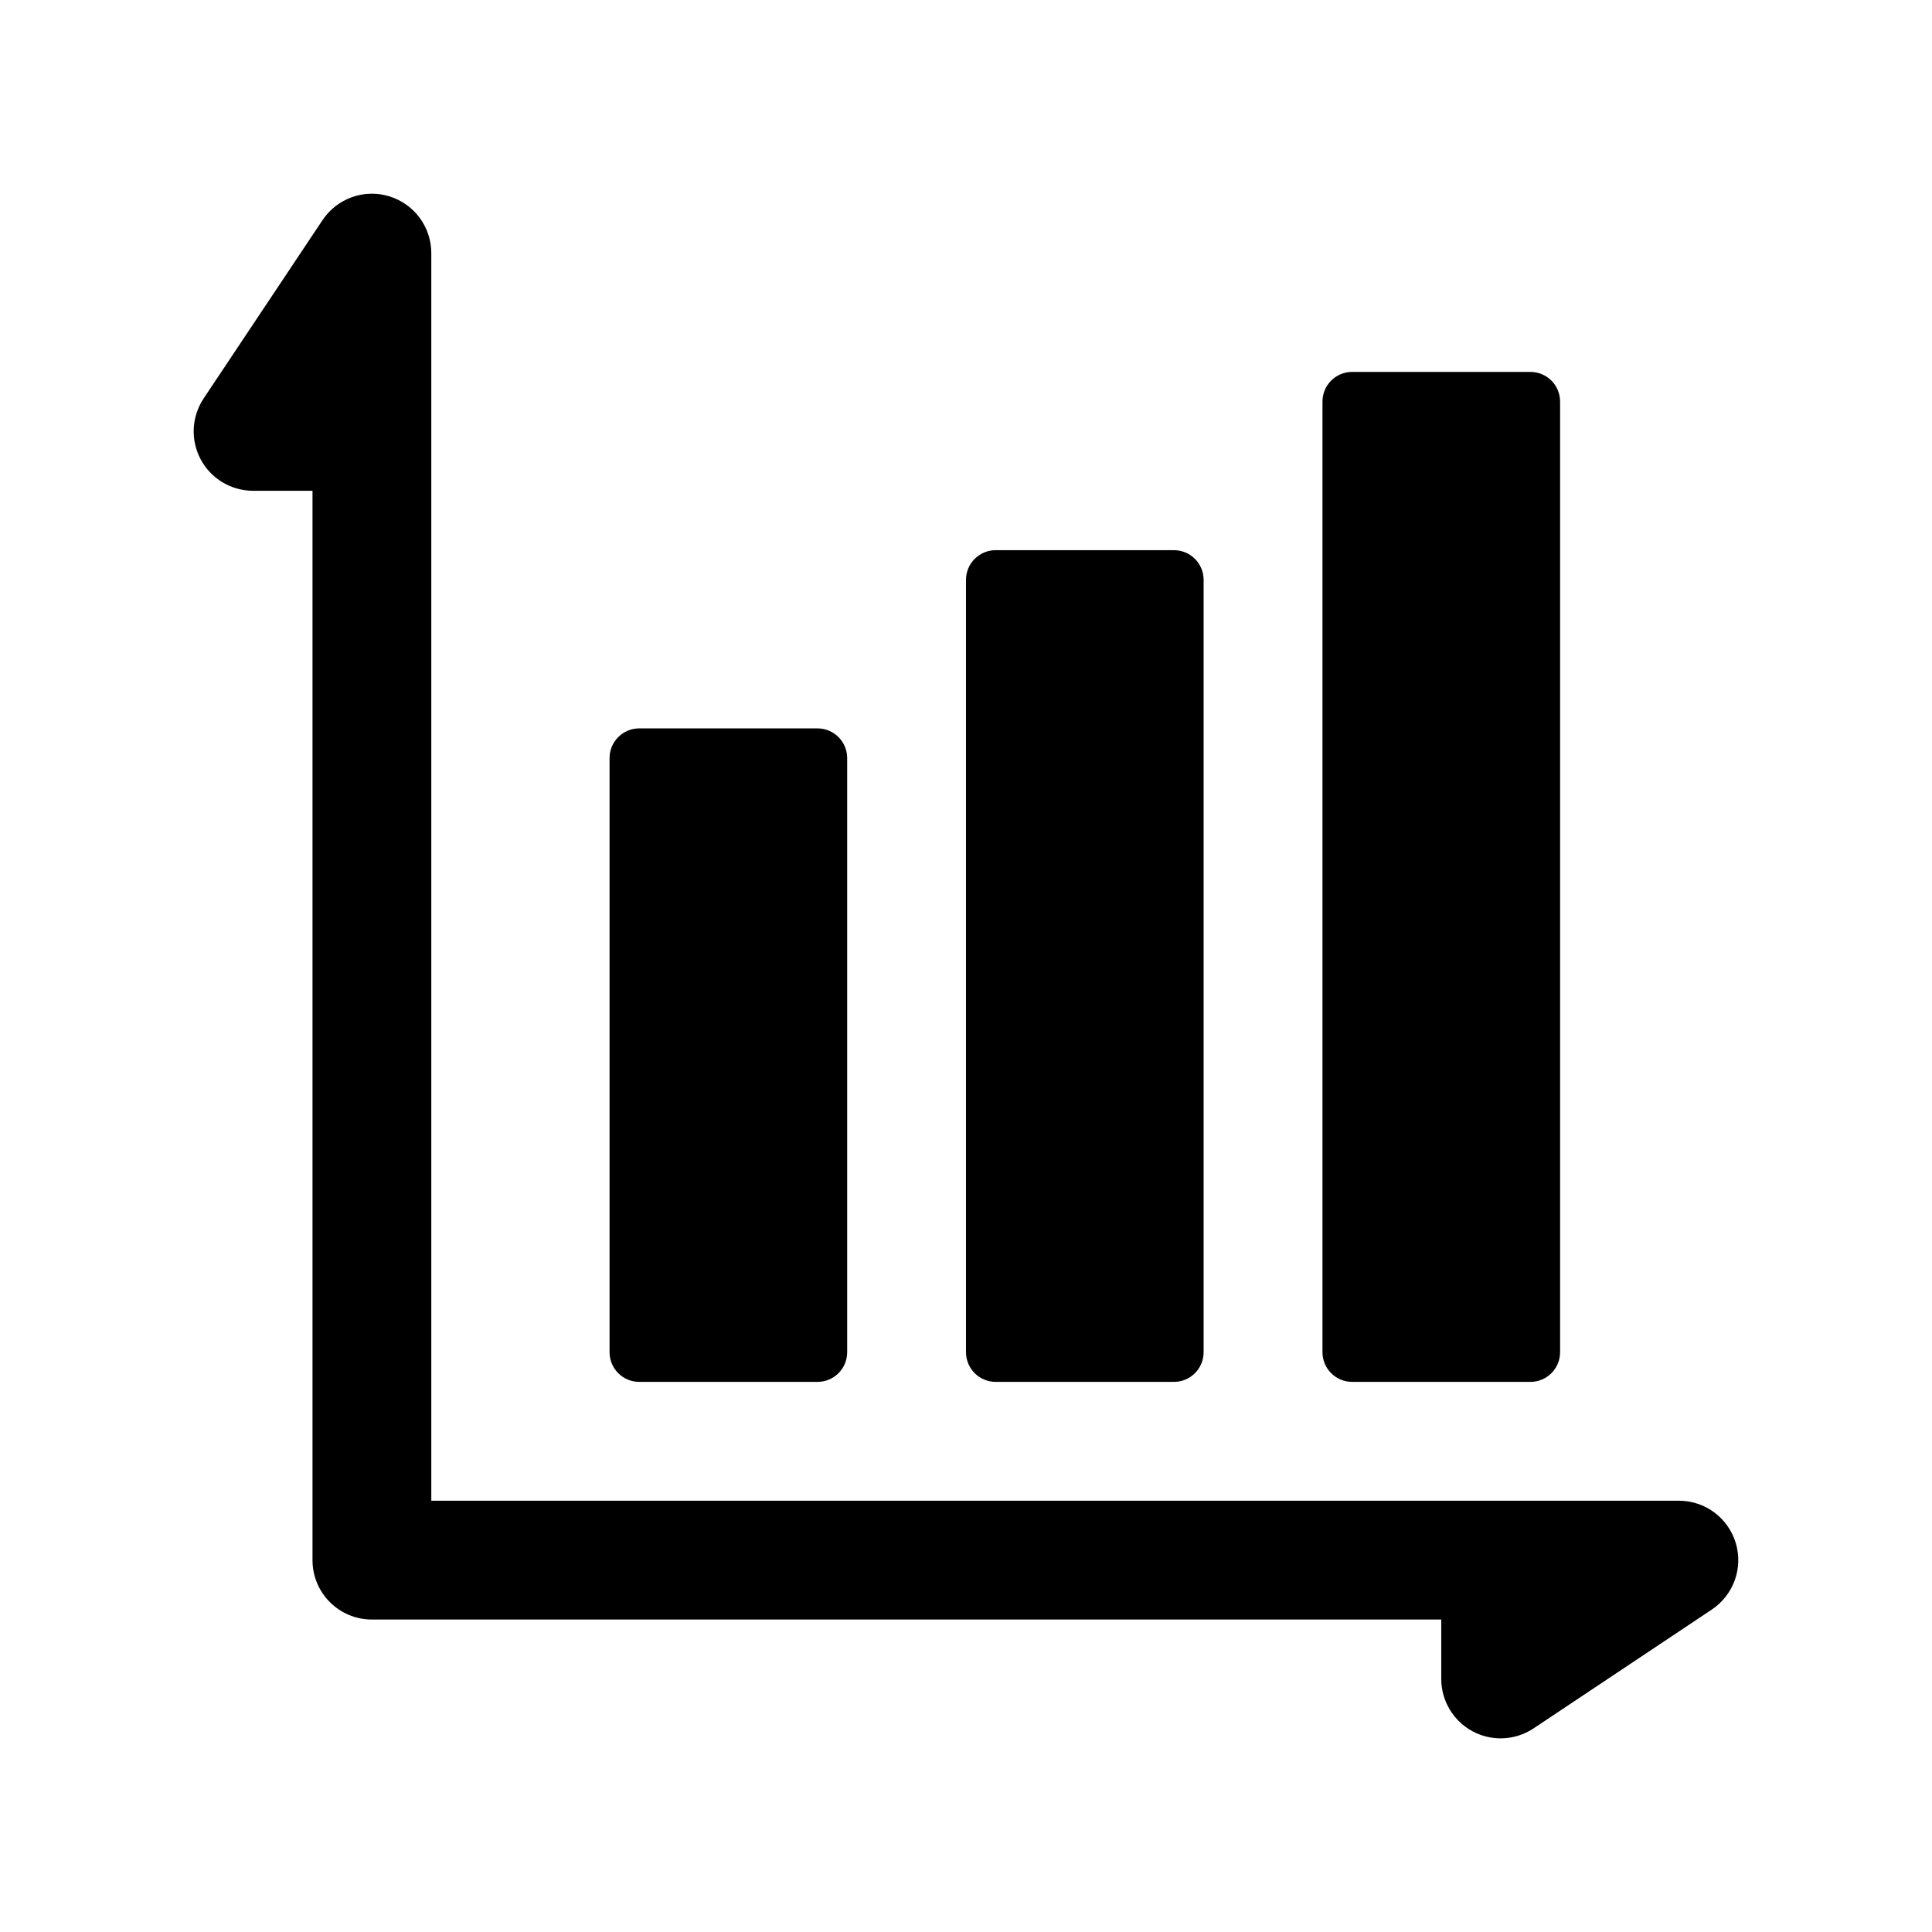 <?xml version="1.0" encoding="UTF-8"?>
<!-- Uploaded to: SVG Find, www.svgfind.com, Generator: SVG Find Mixer Tools -->
<svg fill="#000000" width="800px" height="800px" version="1.1" viewBox="144 144 512 512" xmlns="http://www.w3.org/2000/svg">
 <g>
  <path d="m541.69 604.68c-2.551 0-5.106-0.613-7.426-1.859-5.121-2.746-8.316-8.078-8.316-13.883v-15.742h-283.39c-8.703 0-15.742-7.051-15.742-15.742v-283.39l-15.746-0.004c-5.812 0-11.148-3.199-13.883-8.316-2.734-5.121-2.43-11.332 0.785-16.16l31.488-47.23c3.844-5.773 11.039-8.371 17.664-6.336 6.641 2.008 11.176 8.133 11.176 15.066v330.62h330.62c6.934 0 13.055 4.543 15.066 11.184 2.016 6.633-0.57 13.809-6.336 17.66l-47.23 31.488c-2.625 1.754-5.668 2.644-8.73 2.644z"/>
  <path d="m549.57 242.56h-47.23c-4.352 0-7.871 3.519-7.871 7.871v251.91c0 4.352 3.519 7.871 7.871 7.871h47.23c4.352 0 7.871-3.519 7.871-7.871v-251.91c0-4.348-3.519-7.871-7.871-7.871z"/>
  <path d="m455.1 289.8h-47.23c-4.352 0-7.871 3.519-7.871 7.871v204.67c0 4.352 3.519 7.871 7.871 7.871h47.23c4.352 0 7.871-3.519 7.871-7.871v-204.67c0-4.352-3.519-7.871-7.871-7.871z"/>
  <path d="m360.64 337.03h-47.23c-4.352 0-7.871 3.519-7.871 7.871v157.44c0 4.352 3.519 7.871 7.871 7.871h47.23c4.352 0 7.871-3.519 7.871-7.871v-157.44c0-4.348-3.519-7.871-7.871-7.871z"/>
 </g>
</svg>